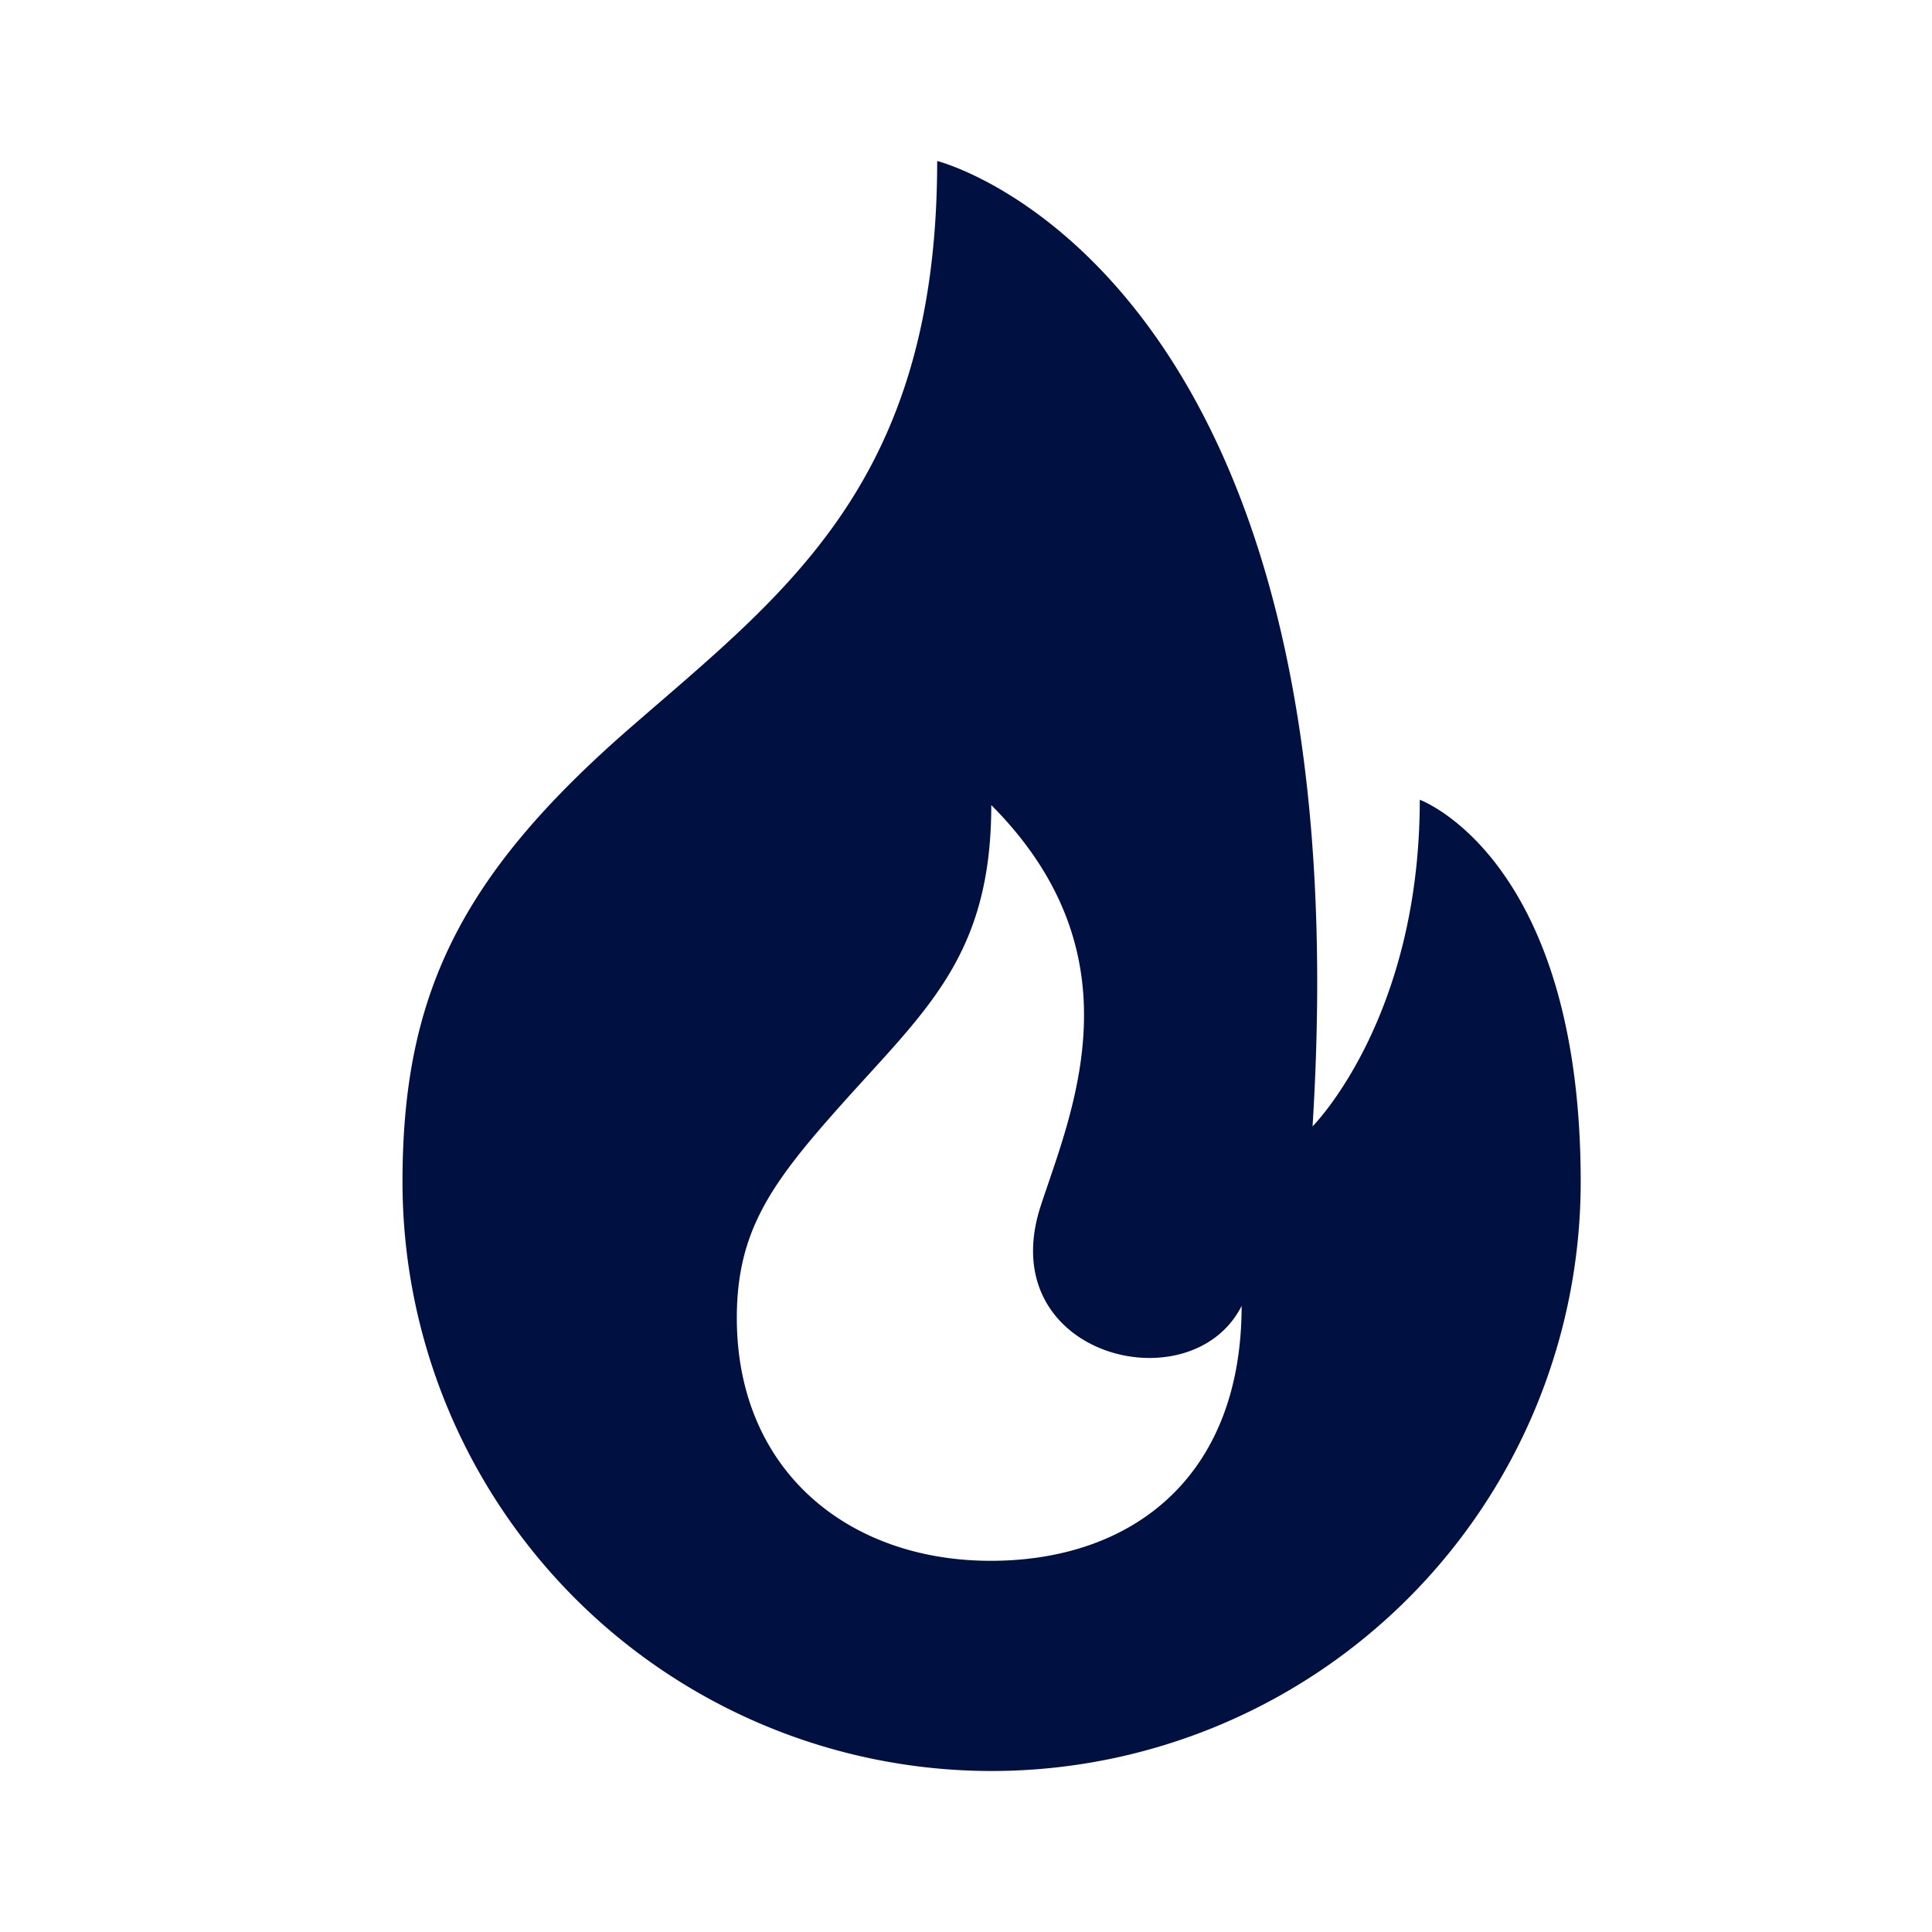<?xml version="1.0" encoding="utf-8"?>
<svg xmlns="http://www.w3.org/2000/svg" fill="none" height="24" width="24">
  <path d="M5 14.682A7.32 7.32 0 0 0 12.318 22a7.32 7.32 0 0 0 7.318-7.318c0-4.021-1.999-4.747-1.999-4.747 0 2.725-1.332 4.057-1.332 4.057C16.972 3.332 11.642 2 11.642 2c0 3.997-1.891 5.364-3.827 7.053C5.706 10.892 5 12.374 5 14.682zm4.153 1.69c0-1.083.431-1.676 1.288-2.638 1.059-1.188 1.873-1.856 1.873-3.733 1.859 1.867 1.002 3.794.615 4.977-.611 1.866 1.867 2.488 2.495 1.244 0 2.125-1.359 3.167-3.117 3.167-1.769 0-3.154-1.12-3.154-3.018h0z" fill="#001041"/>
</svg>
